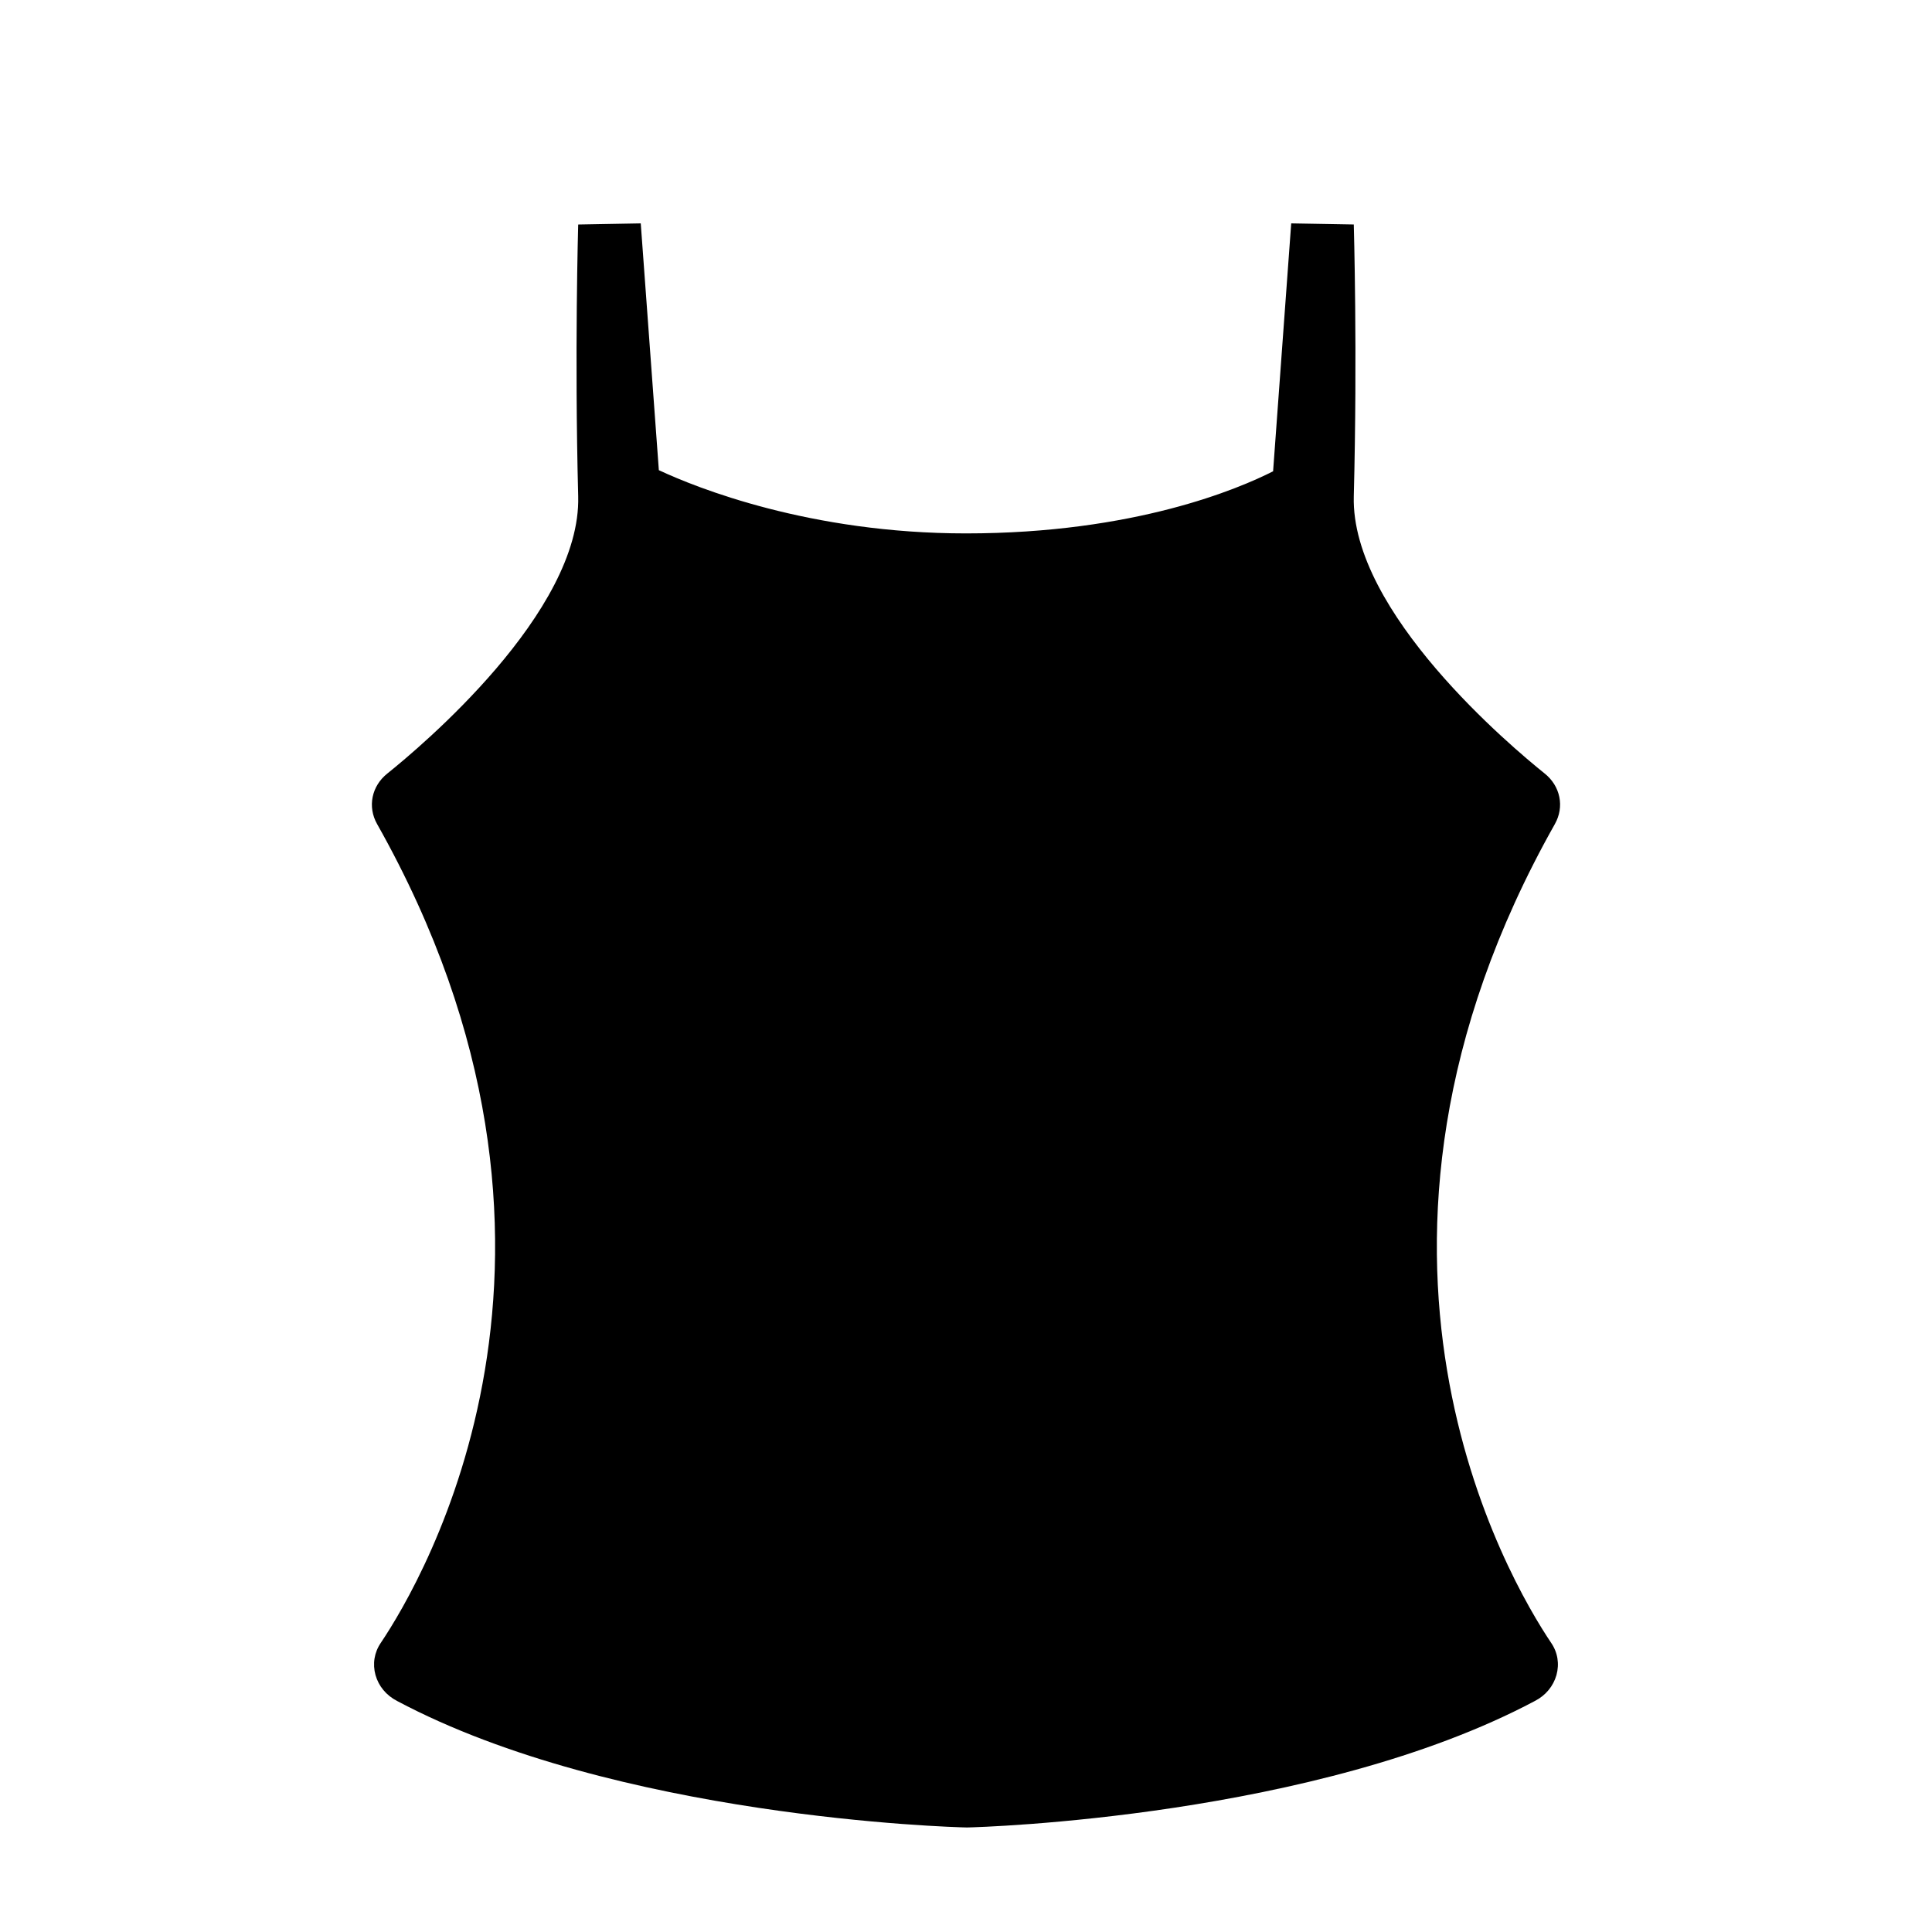 <?xml version="1.0" encoding="UTF-8"?>
<!-- Uploaded to: ICON Repo, www.svgrepo.com, Generator: ICON Repo Mixer Tools -->
<svg fill="#000000" width="800px" height="800px" version="1.1" viewBox="144 144 512 512" xmlns="http://www.w3.org/2000/svg">
 <path d="m556.06 362.37c2.566-4.543 1.488-10.051-2.738-13.406-8.535-6.856-51.379-42.676-50.555-73.445 0.992-38.211 0-71.66 0-72.027l-16.582-0.293-4.801 65.699c-8.949 4.543-36.637 16.461-81.391 16.461-41.273 0-71.359-12.066-81.391-16.758l-4.797-65.402-16.578 0.301c0 0.371-0.992 33.816 0 72.027 0.828 30.766-42.012 66.59-50.555 73.445-4.227 3.352-5.305 8.863-2.738 13.406 63.82 113.14 12.012 200.59 0.992 216.98-1.738 2.535-2.234 5.59-1.41 8.566 0.828 2.906 2.816 5.359 5.723 6.856 58.016 30.836 146.78 33.449 151.01 33.52 3.731-0.07 92.496-2.684 150.5-33.52 2.906-1.488 4.887-3.945 5.723-6.856 0.828-2.977 0.332-6.039-1.41-8.566-11.027-16.391-62.824-103.84 0.996-216.98z"/>
</svg>